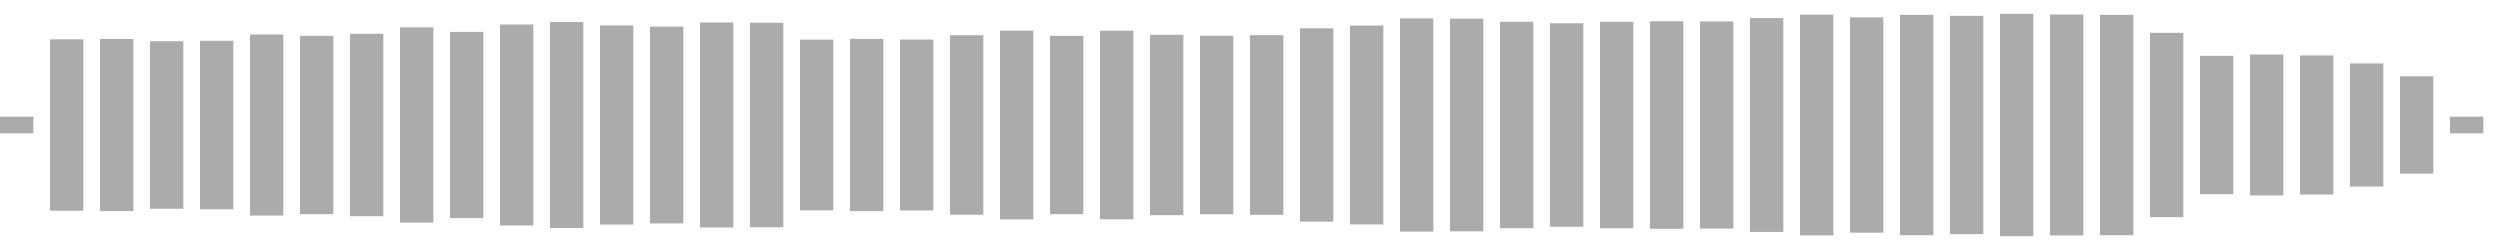 <svg xmlns="http://www.w3.org/2000/svg" height="30" width="100%" viewBox="0 0 300 30" preserveAspectRatio="xMidYMid meet" > <rect x="0" y="14" width="4" height="2" fill="#ababab" /> <rect x="6" y="4.717" width="4" height="20.567" fill="#ababab" /> <rect x="12" y="4.674" width="4" height="20.651" fill="#ababab" /> <rect x="18" y="4.945" width="4" height="20.11" fill="#ababab" /> <rect x="24" y="4.894" width="4" height="20.212" fill="#ababab" /> <rect x="30" y="4.137" width="4" height="21.727" fill="#ababab" /> <rect x="36" y="4.297" width="4" height="21.406" fill="#ababab" /> <rect x="42" y="4.055" width="4" height="21.891" fill="#ababab" /> <rect x="48" y="3.279" width="4" height="23.442" fill="#ababab" /> <rect x="54" y="3.829" width="4" height="22.342" fill="#ababab" /> <rect x="60" y="2.943" width="4" height="24.114" fill="#ababab" /> <rect x="66" y="2.646" width="4" height="24.708" fill="#ababab" /> <rect x="72" y="3.05" width="4" height="23.899" fill="#ababab" /> <rect x="78" y="3.191" width="4" height="23.618" fill="#ababab" /> <rect x="84" y="2.701" width="4" height="24.598" fill="#ababab" /> <rect x="90" y="2.733" width="4" height="24.534" fill="#ababab" /> <rect x="96" y="4.756" width="4" height="20.488" fill="#ababab" /> <rect x="102" y="4.669" width="4" height="20.663" fill="#ababab" /> <rect x="108" y="4.746" width="4" height="20.507" fill="#ababab" /> <rect x="114" y="4.227" width="4" height="21.547" fill="#ababab" /> <rect x="120" y="3.678" width="4" height="22.644" fill="#ababab" /> <rect x="126" y="4.302" width="4" height="21.396" fill="#ababab" /> <rect x="132" y="3.684" width="4" height="22.632" fill="#ababab" /> <rect x="138" y="4.181" width="4" height="21.637" fill="#ababab" /> <rect x="144" y="4.293" width="4" height="21.413" fill="#ababab" /> <rect x="150" y="4.223" width="4" height="21.554" fill="#ababab" /> <rect x="156" y="3.399" width="4" height="23.201" fill="#ababab" /> <rect x="162" y="3.065" width="4" height="23.87" fill="#ababab" /> <rect x="168" y="2.21" width="4" height="25.581" fill="#ababab" /> <rect x="174" y="2.239" width="4" height="25.522" fill="#ababab" /> <rect x="180" y="2.614" width="4" height="24.772" fill="#ababab" /> <rect x="186" y="2.786" width="4" height="24.428" fill="#ababab" /> <rect x="192" y="2.613" width="4" height="24.774" fill="#ababab" /> <rect x="198" y="2.546" width="4" height="24.908" fill="#ababab" /> <rect x="204" y="2.571" width="4" height="24.858" fill="#ababab" /> <rect x="210" y="2.168" width="4" height="25.664" fill="#ababab" /> <rect x="216" y="1.757" width="4" height="26.486" fill="#ababab" /> <rect x="222" y="2.079" width="4" height="25.843" fill="#ababab" /> <rect x="228" y="1.779" width="4" height="26.442" fill="#ababab" /> <rect x="234" y="1.9" width="4" height="26.199" fill="#ababab" /> <rect x="240" y="1.657" width="4" height="26.686" fill="#ababab" /> <rect x="246" y="1.745" width="4" height="26.511" fill="#ababab" /> <rect x="252" y="1.778" width="4" height="26.444" fill="#ababab" /> <rect x="258" y="3.939" width="4" height="22.122" fill="#ababab" /> <rect x="264" y="6.699" width="4" height="16.602" fill="#ababab" /> <rect x="270" y="6.545" width="4" height="16.909" fill="#ababab" /> <rect x="276" y="6.654" width="4" height="16.692" fill="#ababab" /> <rect x="282" y="7.611" width="4" height="14.778" fill="#ababab" /> <rect x="288" y="9.159" width="4" height="11.681" fill="#ababab" /> <rect x="294" y="14" width="4" height="2" fill="#ababab" /> </svg>